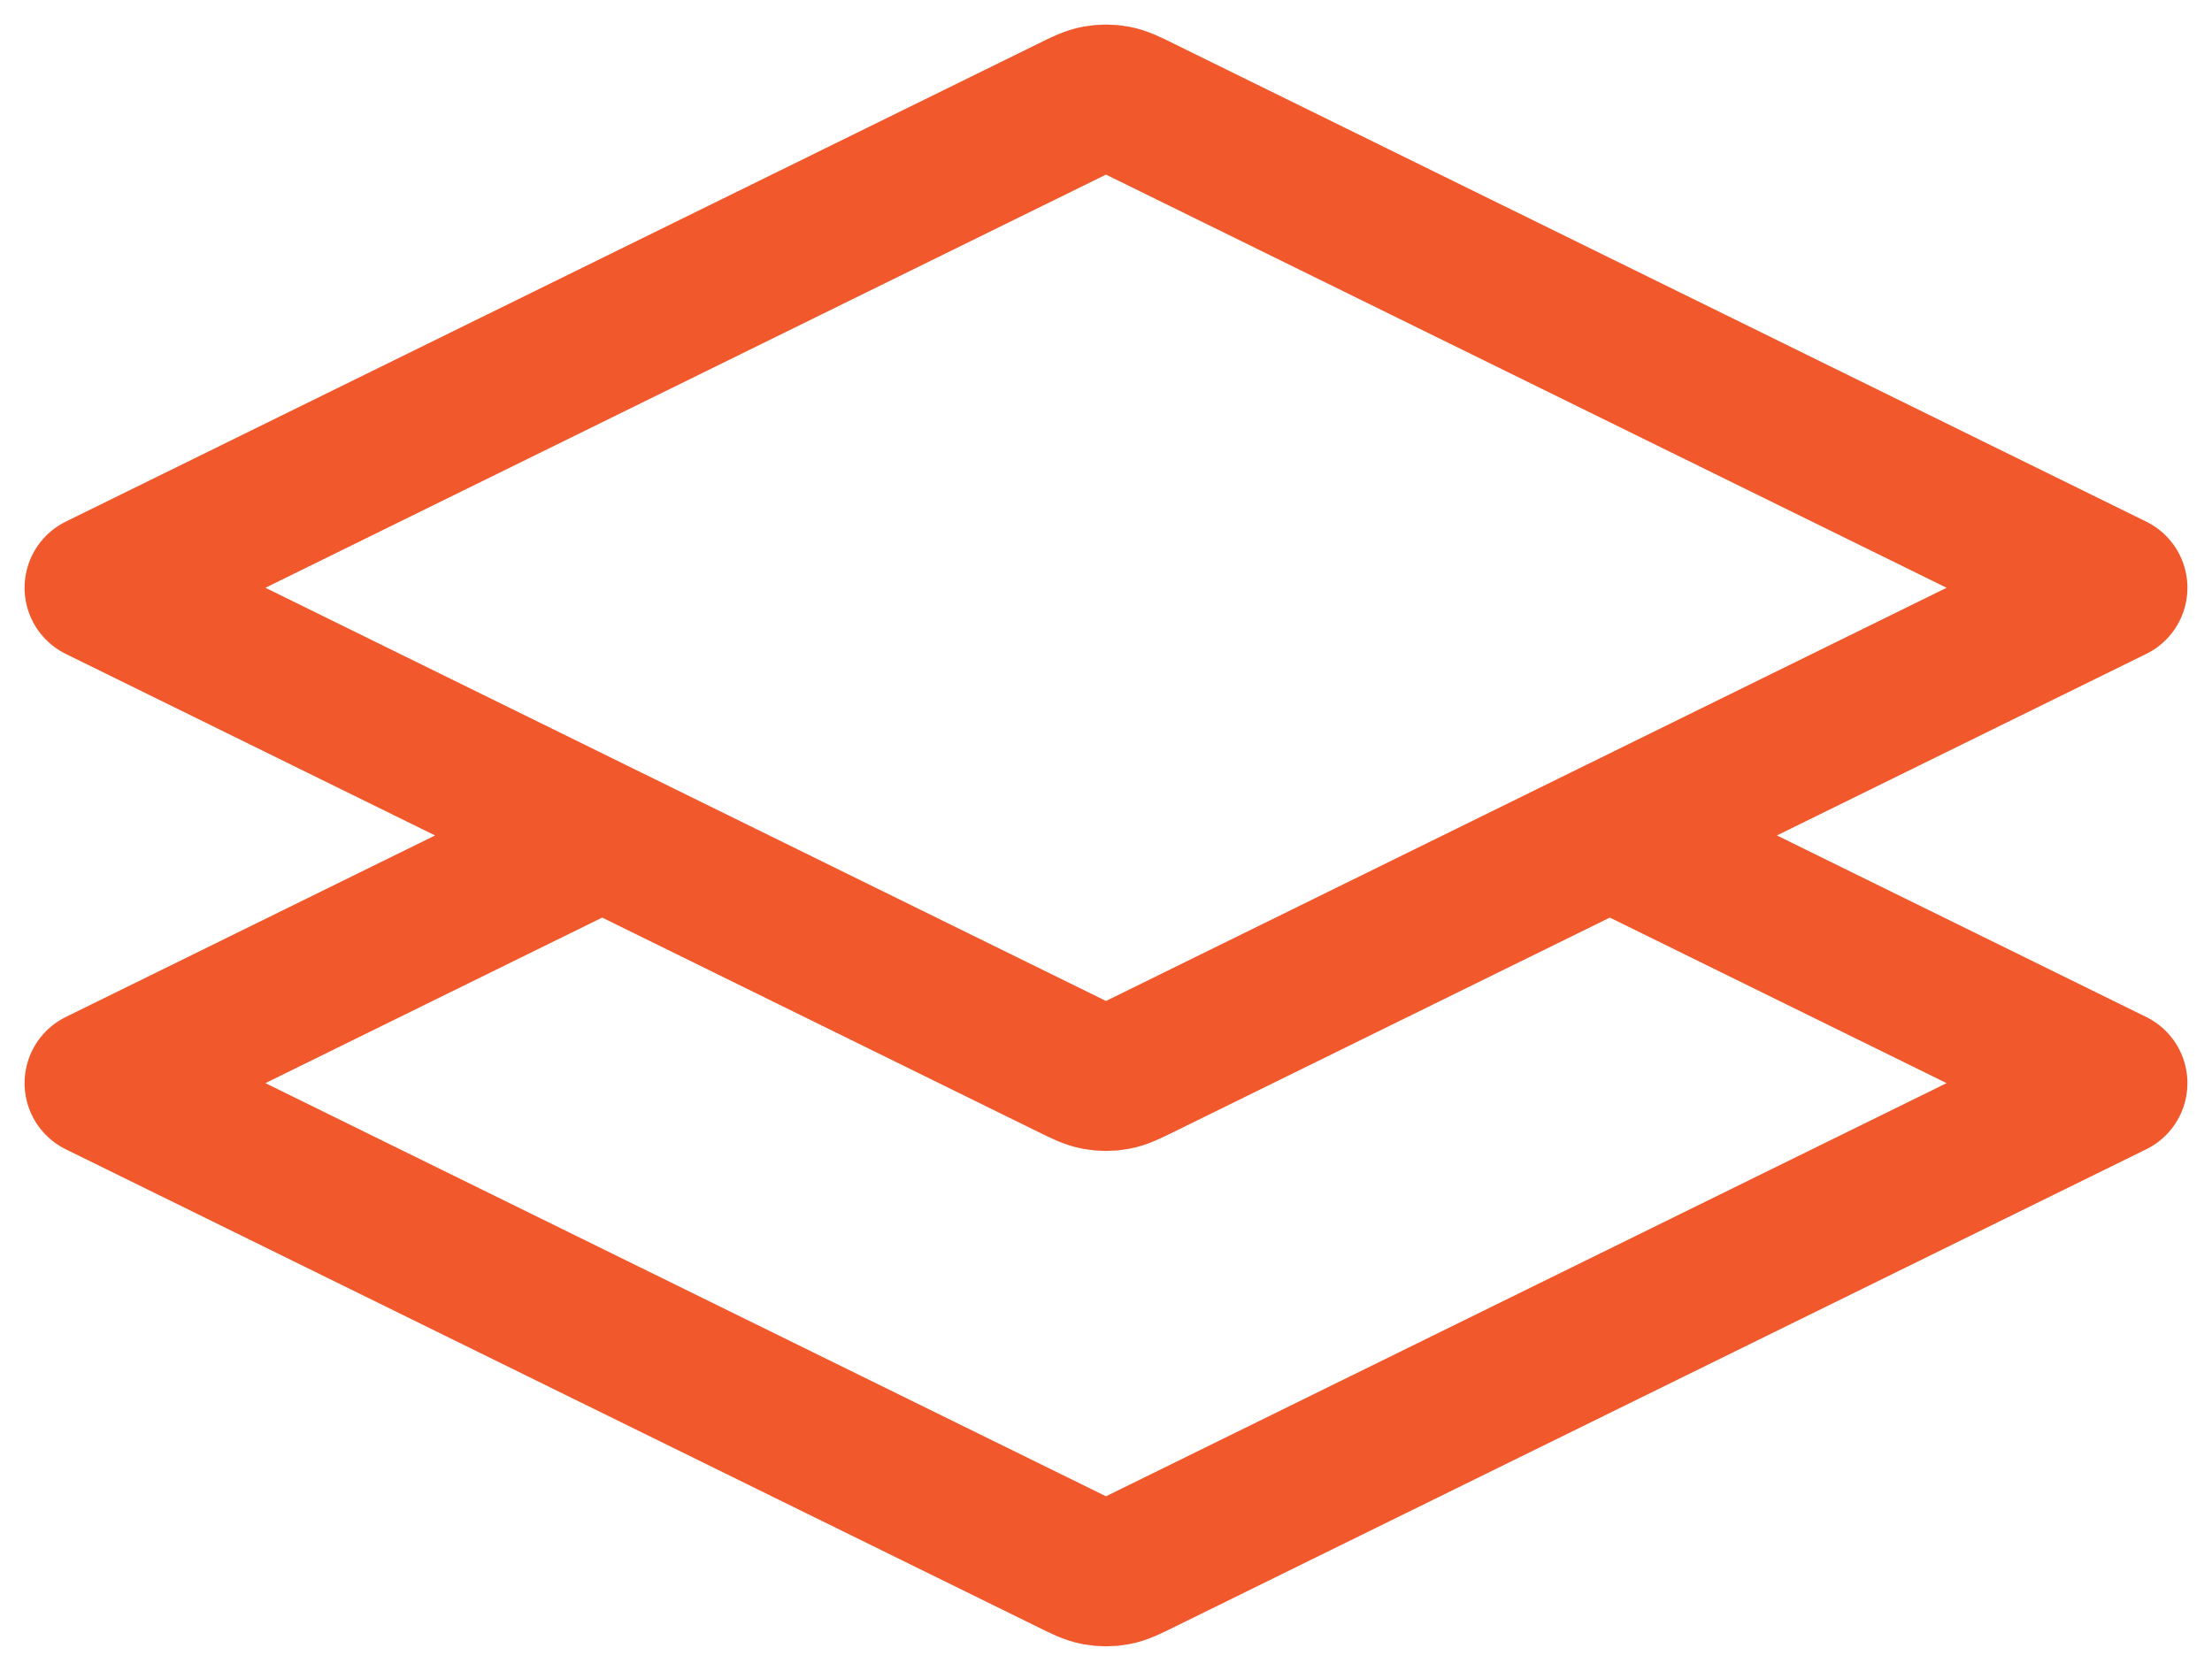 <svg width="45" height="34" viewBox="0 0 45 34" fill="none" xmlns="http://www.w3.org/2000/svg">
<path d="M12.25 17L2 22.04L21.767 31.758C22.035 31.891 22.17 31.957 22.311 31.983C22.436 32.006 22.564 32.006 22.689 31.983C22.83 31.957 22.965 31.891 23.233 31.758L43 22.04L32.75 17M2 11.96L21.767 2.242C22.035 2.109 22.17 2.043 22.311 2.017C22.436 1.994 22.564 1.994 22.689 2.017C22.83 2.043 22.965 2.109 23.233 2.242L43 11.96L23.233 21.679C22.965 21.811 22.83 21.877 22.689 21.903C22.564 21.926 22.436 21.926 22.311 21.903C22.17 21.877 22.035 21.811 21.767 21.679L2 11.96Z" stroke="#F1592C" stroke-width="3" stroke-linecap="round" stroke-linejoin="round"/>
</svg>

